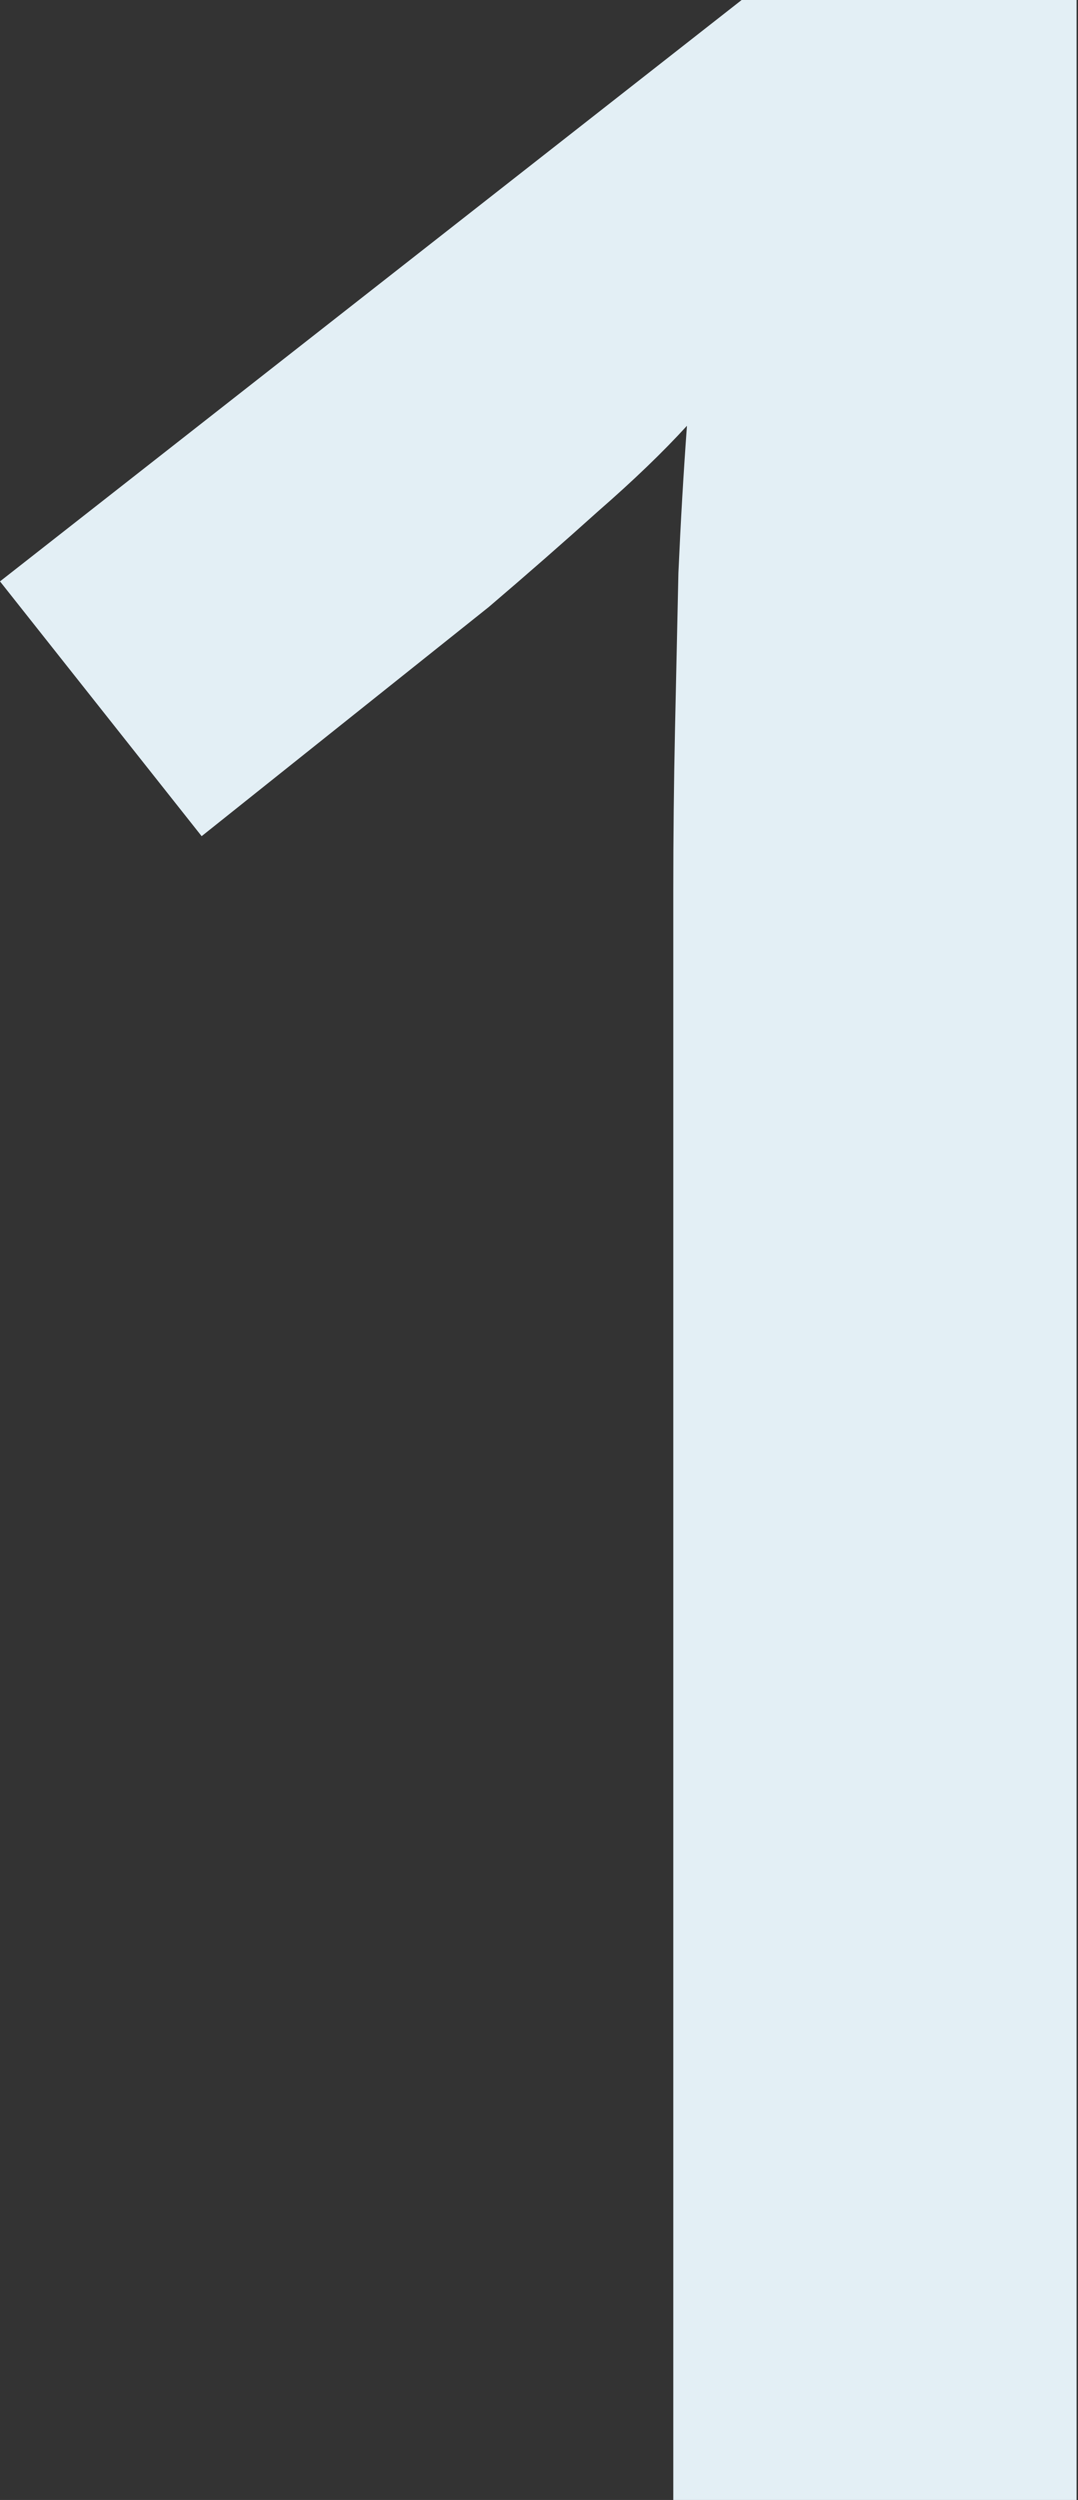 <?xml version="1.0" encoding="UTF-8"?> <svg xmlns="http://www.w3.org/2000/svg" width="296" height="686" viewBox="0 0 296 686" fill="none"><rect x="0" y="0" width="296" height="686" fill="#333333" stroke="none"/> <path d="M295.609 686H184.873V244.464C184.873 229.762 185.029 215.059 185.342 200.357C185.655 185.655 185.968 171.265 186.28 157.189C186.906 143.112 187.688 129.661 188.627 116.836C182.057 124.031 173.924 131.851 164.227 140.297C154.843 148.743 144.833 157.502 134.197 166.573L55.368 229.449L0 159.535L203.642 0H295.609V686Z" fill="#E3EFF5"></path> </svg> 